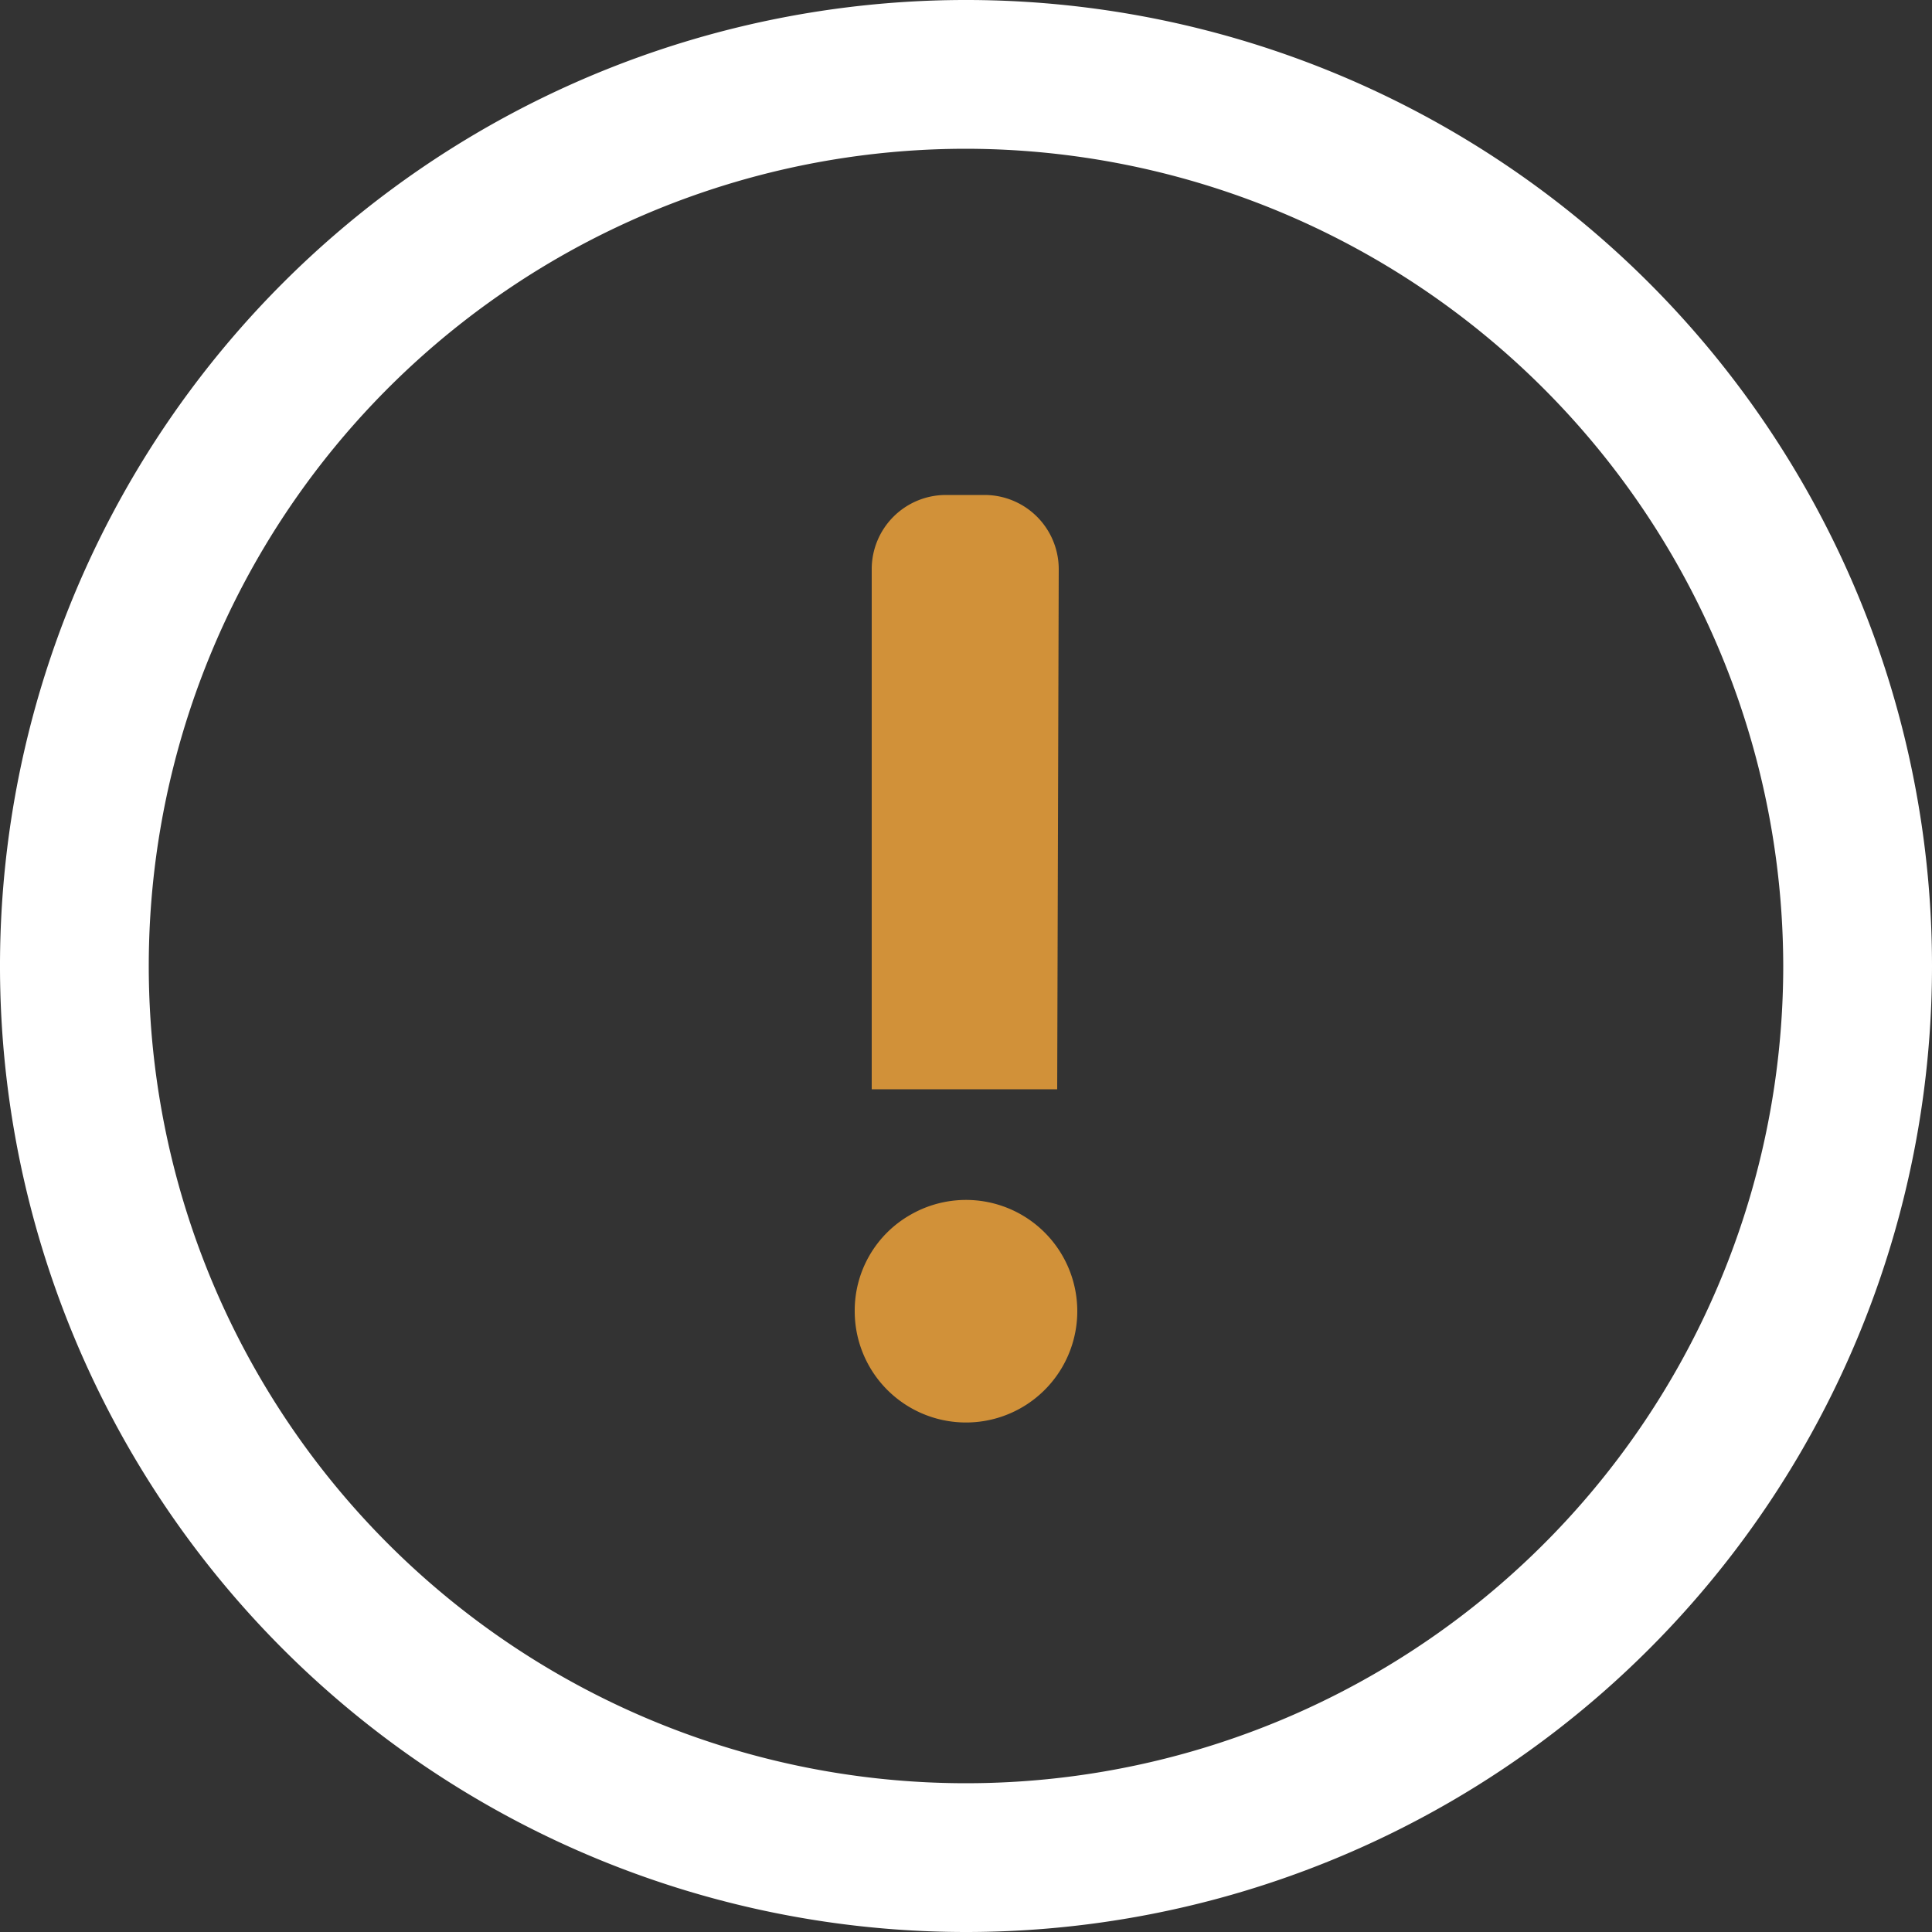 <svg id="圖層_1" data-name="圖層 1" xmlns="http://www.w3.org/2000/svg" viewBox="0 0 50 50"><rect x="0" y="0" width="50" height="50" fill="#333333" stroke="none"/><defs><style>.cls-1{fill:#fff;}.cls-2{fill:#d19139;}</style></defs><path class="cls-1" d="M25,50A25,25,0,1,1,50,25,25,25,0,0,1,25,50ZM25,3.85A21.15,21.15,0,1,0,46.15,25,21.18,21.18,0,0,0,25,3.85Zm0,0"/><path class="cls-2" d="M27.4,14.73a1.92,1.92,0,0,0-1.92-1.92h-1a1.92,1.92,0,0,0-1.92,1.92V28.19h4.8Zm0,0"/><path class="cls-2" d="M22.12,33.94a2.88,2.88,0,1,0,1.44-2.5,2.85,2.85,0,0,0-1.44,2.5Zm0,0"/></svg>
